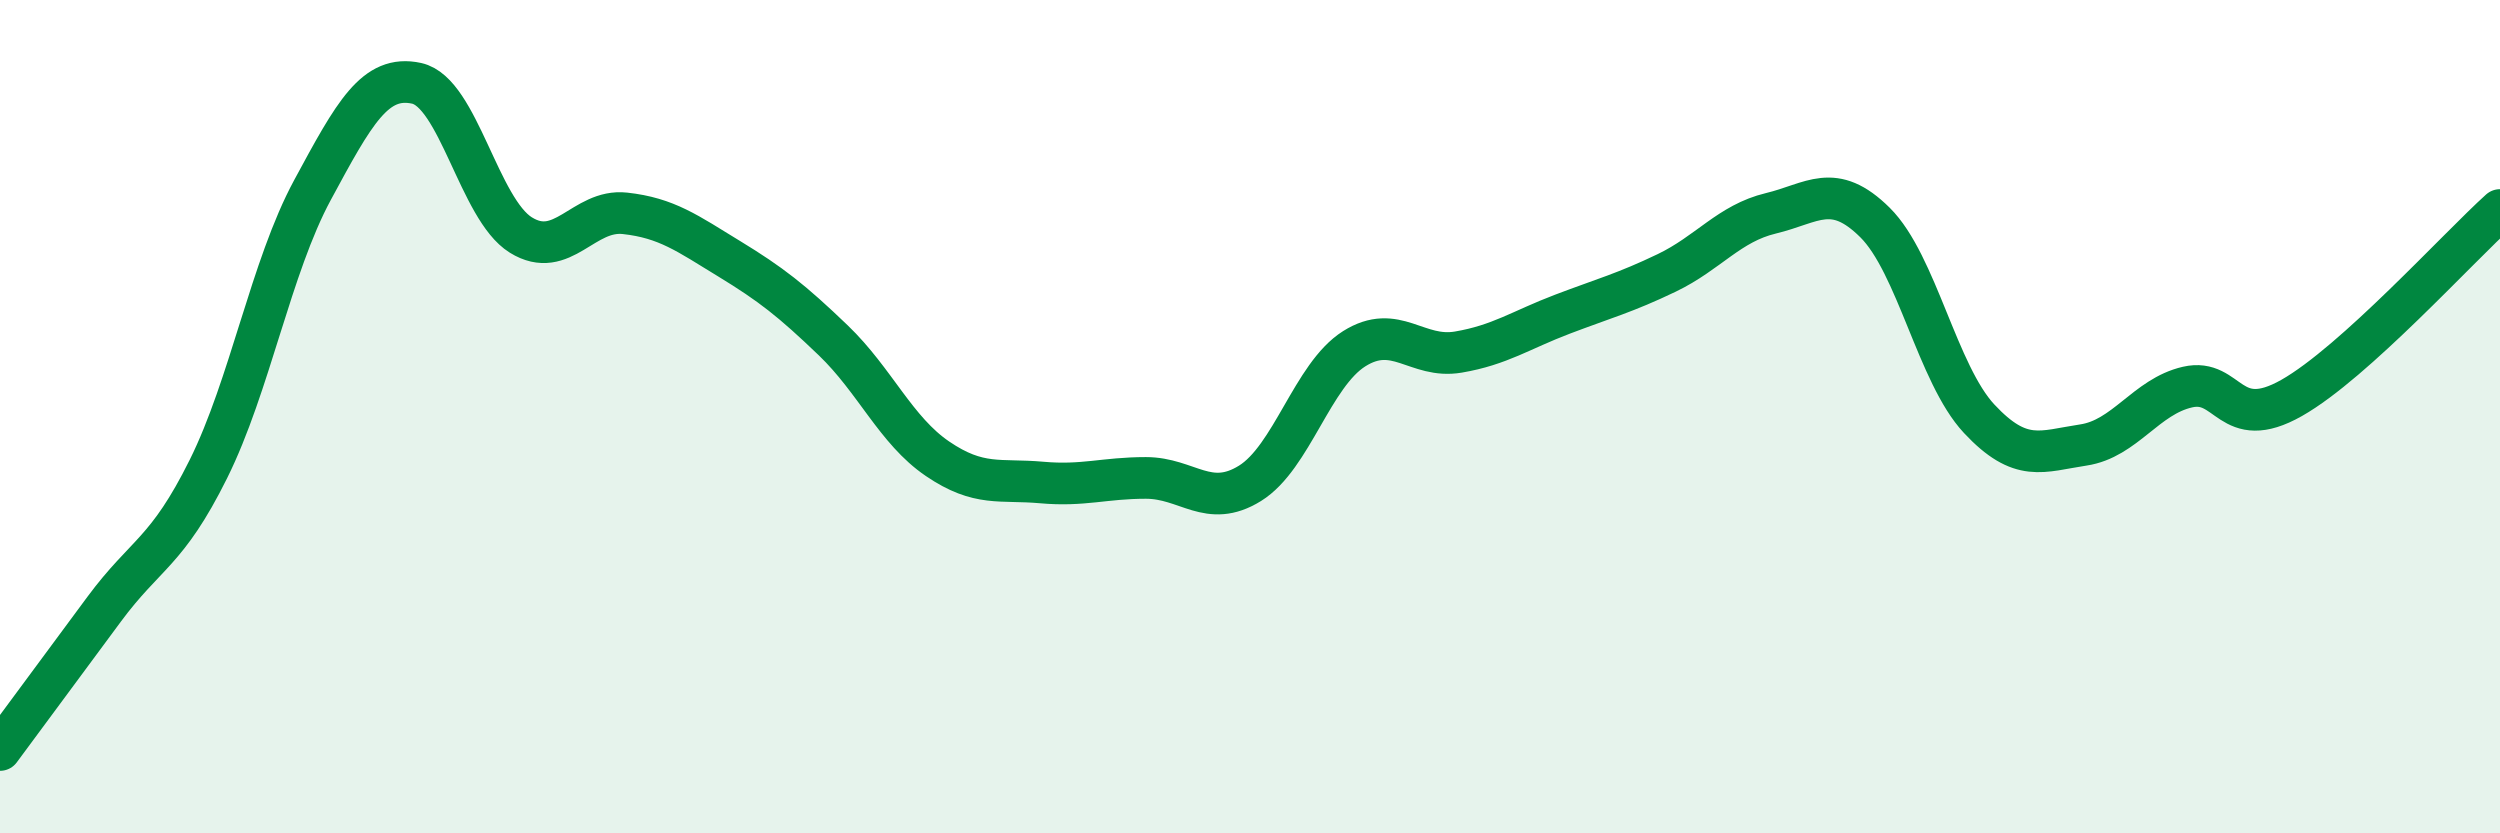 
    <svg width="60" height="20" viewBox="0 0 60 20" xmlns="http://www.w3.org/2000/svg">
      <path
        d="M 0,18 C 0.5,17.32 1.5,15.97 2.5,14.62 C 3.5,13.27 4,13.27 5,11.26 C 6,9.25 6.5,6.41 7.5,4.56 C 8.5,2.71 9,1.78 10,2 C 11,2.22 11.5,5.02 12.5,5.64 C 13.5,6.26 14,5.01 15,5.12 C 16,5.23 16.5,5.6 17.5,6.21 C 18.5,6.82 19,7.21 20,8.17 C 21,9.13 21.5,10.33 22.5,11.01 C 23.5,11.69 24,11.49 25,11.58 C 26,11.67 26.5,11.47 27.5,11.47 C 28.5,11.47 29,12.22 30,11.6 C 31,10.98 31.5,9 32.5,8.37 C 33.5,7.74 34,8.62 35,8.45 C 36,8.28 36.5,7.92 37.5,7.54 C 38.5,7.16 39,7.03 40,6.55 C 41,6.07 41.5,5.36 42.5,5.12 C 43.5,4.88 44,4.35 45,5.34 C 46,6.33 46.5,8.98 47.5,10.05 C 48.5,11.12 49,10.83 50,10.68 C 51,10.53 51.5,9.52 52.5,9.29 C 53.5,9.06 53.5,10.4 55,9.55 C 56.5,8.7 59,5.94 60,5.04L60 20L0 20Z"
        fill="#008740"
        opacity="0.1"
        stroke-linecap="round"
        stroke-linejoin="round"
      />
      <path
        d="M 0,18 C 0.5,17.32 1.5,15.97 2.5,14.62 C 3.5,13.27 4,13.27 5,11.26 C 6,9.25 6.5,6.41 7.5,4.56 C 8.5,2.71 9,1.78 10,2 C 11,2.22 11.5,5.02 12.5,5.64 C 13.5,6.26 14,5.01 15,5.12 C 16,5.23 16.5,5.6 17.5,6.21 C 18.5,6.82 19,7.21 20,8.17 C 21,9.13 21.5,10.33 22.5,11.01 C 23.5,11.69 24,11.49 25,11.58 C 26,11.67 26.5,11.47 27.5,11.47 C 28.5,11.47 29,12.22 30,11.6 C 31,10.98 31.5,9 32.5,8.37 C 33.5,7.74 34,8.62 35,8.45 C 36,8.28 36.5,7.92 37.5,7.54 C 38.5,7.16 39,7.03 40,6.55 C 41,6.07 41.5,5.36 42.5,5.12 C 43.5,4.88 44,4.35 45,5.34 C 46,6.33 46.5,8.98 47.5,10.05 C 48.5,11.12 49,10.83 50,10.68 C 51,10.53 51.5,9.52 52.5,9.29 C 53.5,9.06 53.5,10.4 55,9.55 C 56.5,8.7 59,5.94 60,5.04"
        stroke="#008740"
        stroke-width="1"
        fill="none"
        stroke-linecap="round"
        stroke-linejoin="round"
      />
    </svg>
  